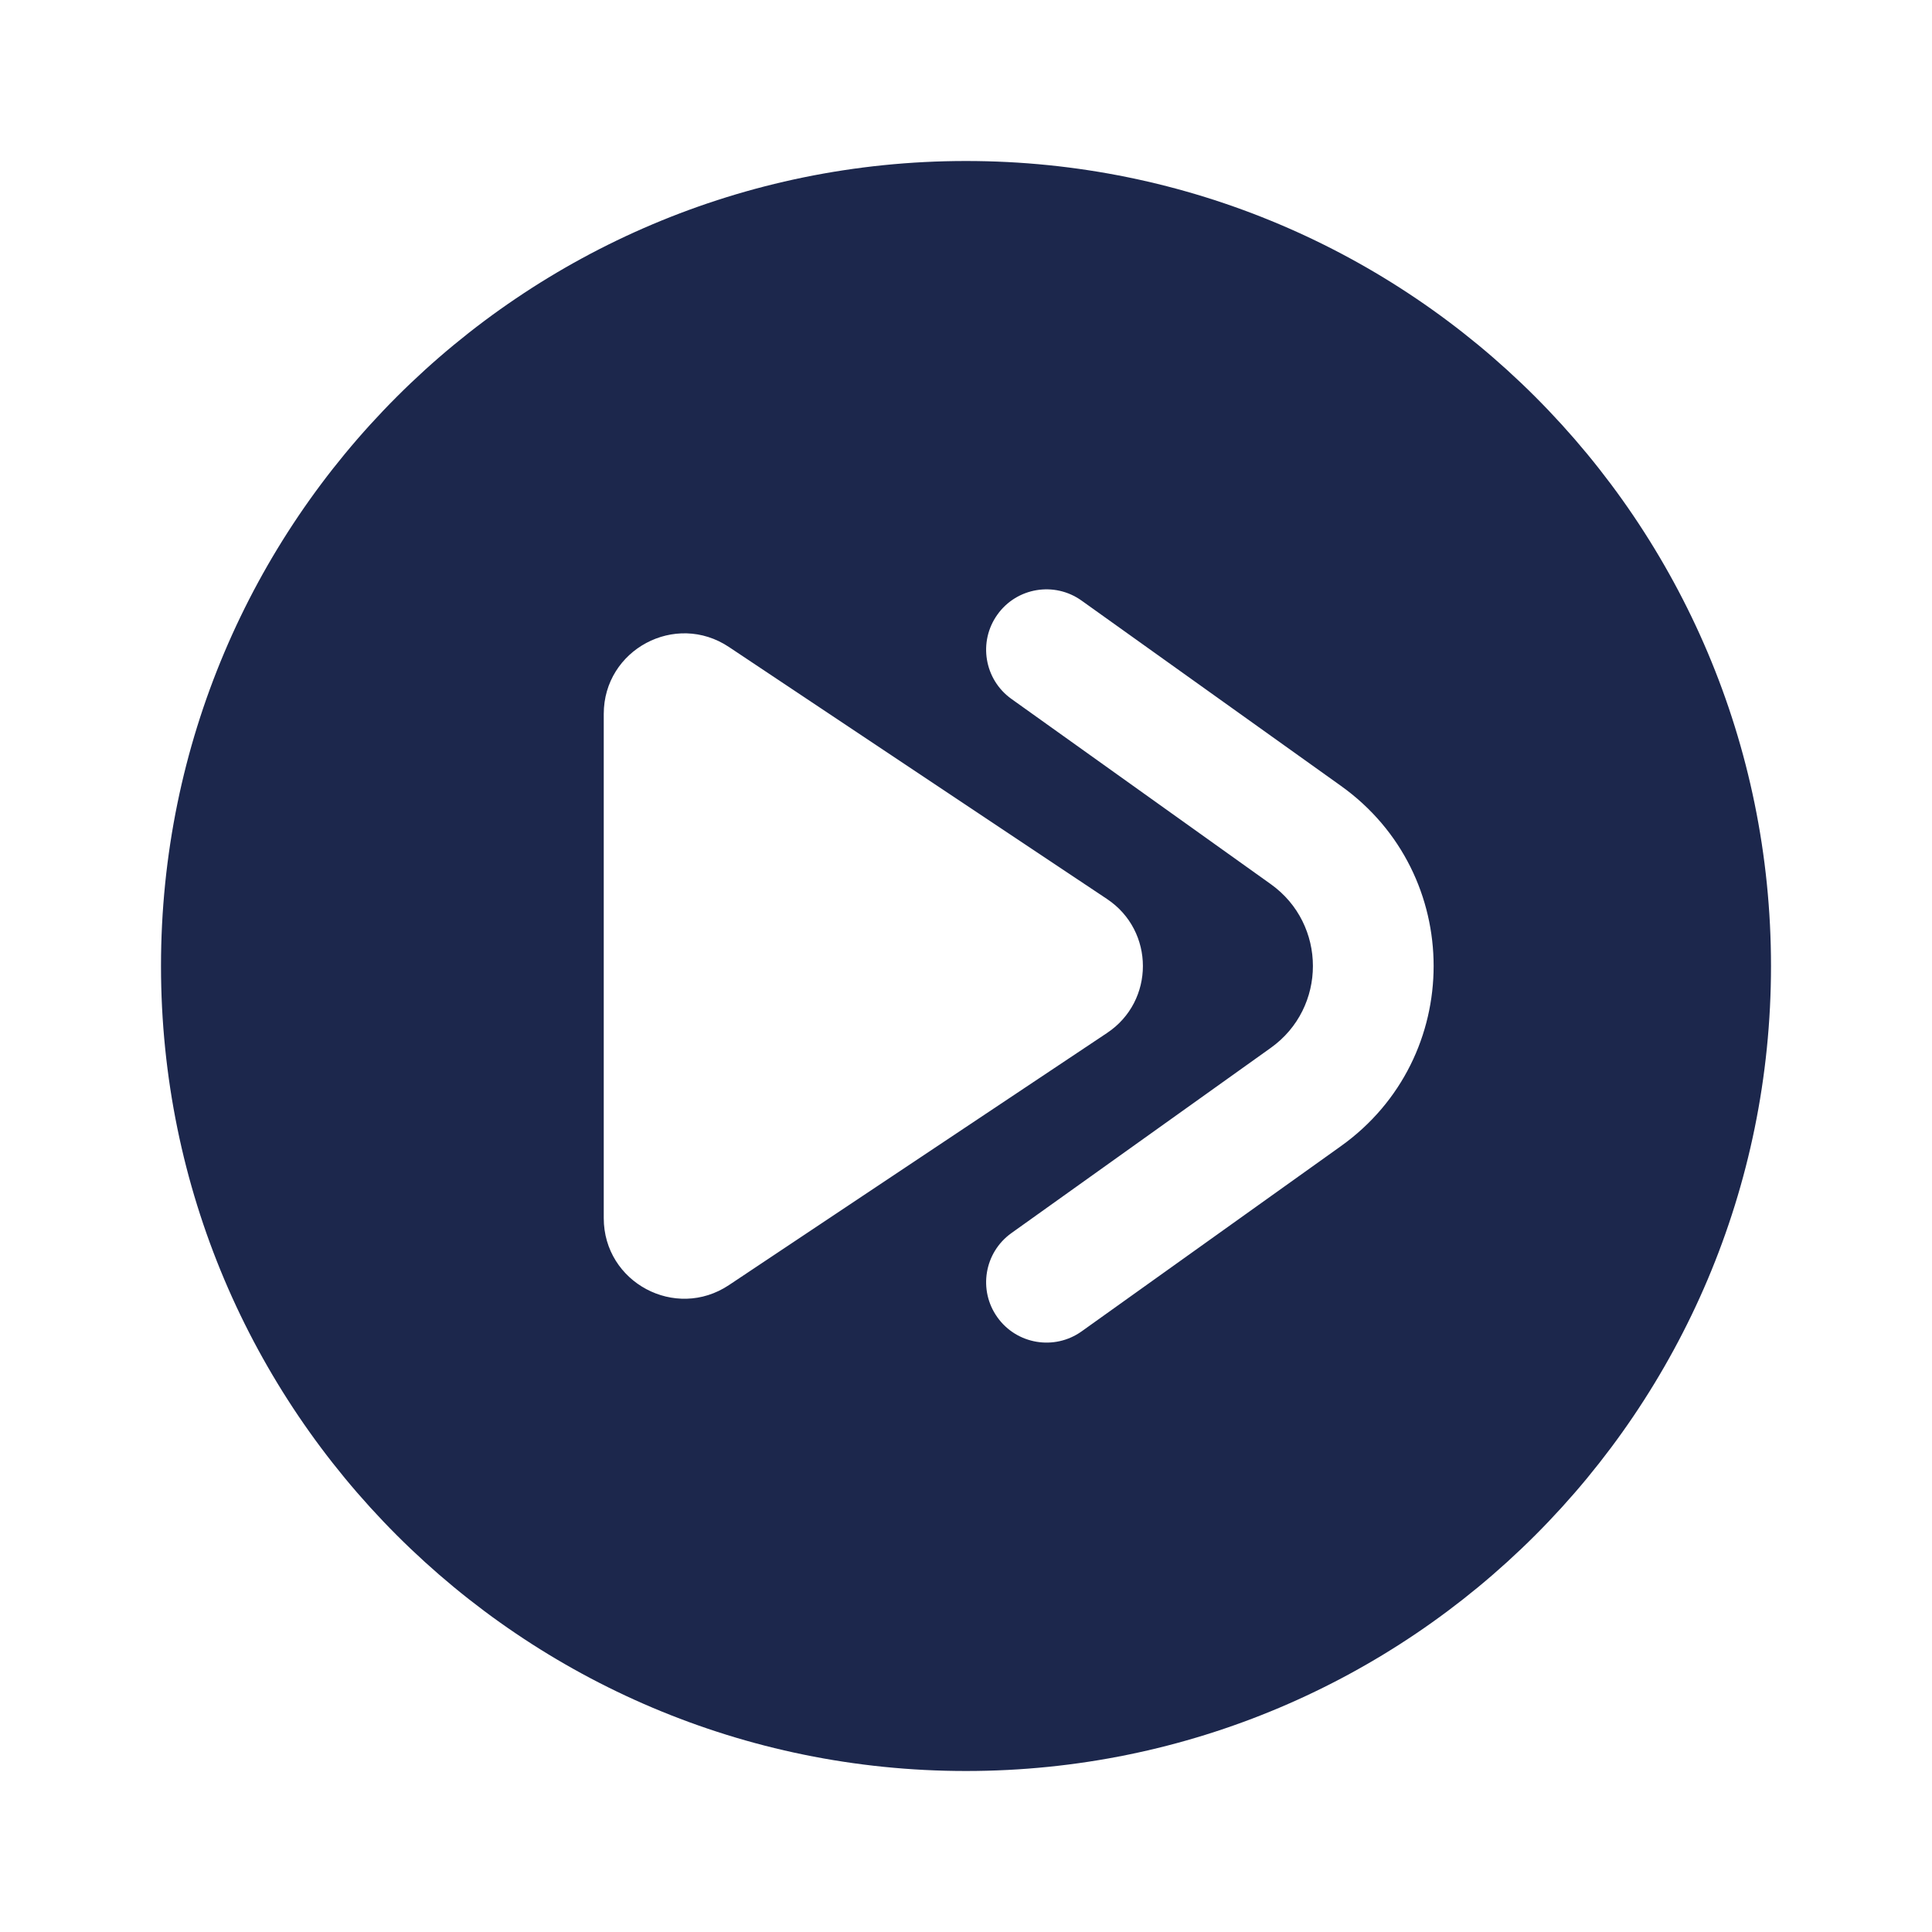 <?xml version="1.0" encoding="utf-8"?>
<svg width="800px" height="800px" viewBox="0 0 24 24" fill="none" xmlns="http://www.w3.org/2000/svg">
<path fill-rule="evenodd" clip-rule="evenodd" d="M12 22C17.523 22 22 17.523 22 12C22 6.477 17.523 2 12 2C6.477 2 2 6.477 2 12C2 17.523 6.477 22 12 22ZM13.436 7.461C13.099 7.22 12.63 7.298 12.39 7.635C12.149 7.972 12.227 8.441 12.564 8.682L15.786 10.983C16.484 11.481 16.484 12.519 15.786 13.017L12.564 15.318C12.227 15.559 12.149 16.027 12.39 16.364C12.63 16.701 13.099 16.779 13.436 16.539L16.657 14.238C18.193 13.141 18.193 10.859 16.657 9.762L13.436 7.461ZM7.5 15.132V8.869C7.5 8.07 8.39 7.594 9.055 8.037L13.752 11.168C14.346 11.564 14.346 12.437 13.752 12.832L9.055 15.964C8.39 16.407 7.5 15.931 7.5 15.132Z" fill="#1C274C"/>
</svg>